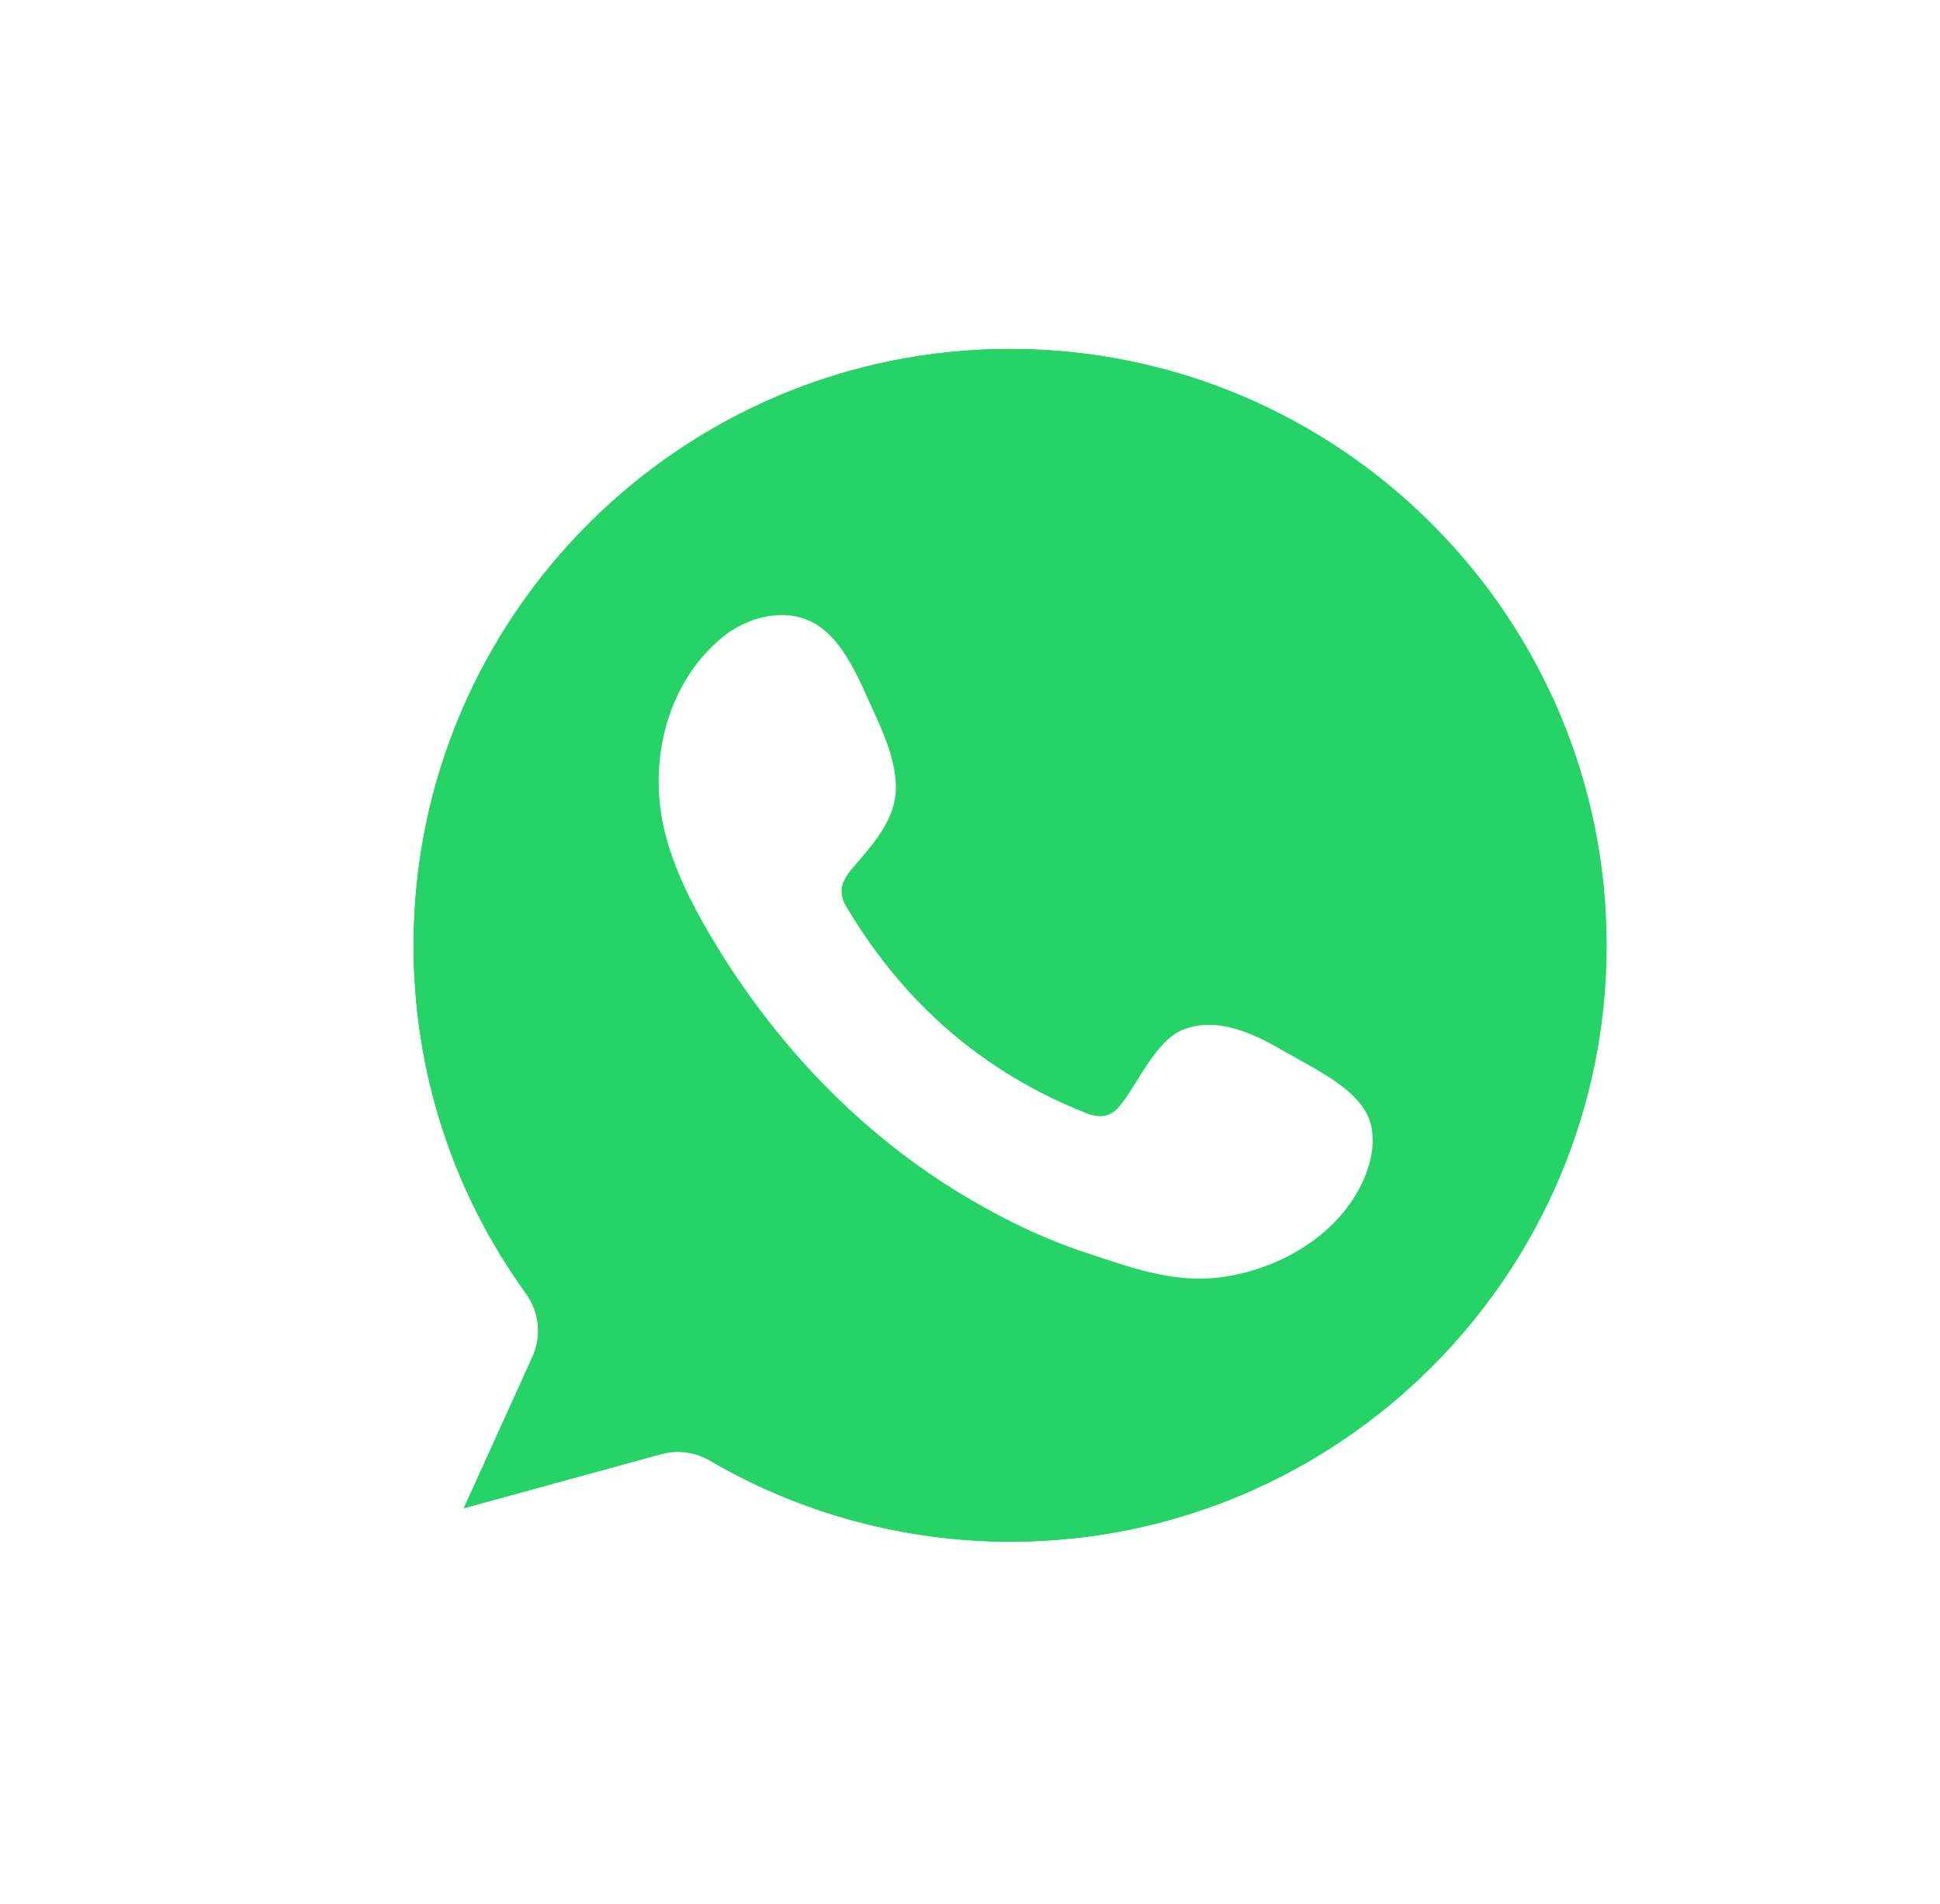 <?xml version="1.0" encoding="UTF-8"?>
<svg xmlns="http://www.w3.org/2000/svg" xmlns:xlink="http://www.w3.org/1999/xlink" id="Capa_1" data-name="Capa 1" viewBox="0 0 118.69 116.49">
  <defs>
    <style>
      .cls-1 {
        filter: url(#drop-shadow-2);
      }

      .cls-2, .cls-3 {
        fill: #fff;
      }

      .cls-3 {
        fill-rule: evenodd;
      }

      .cls-4 {
        fill: #25d366;
      }
    </style>
    <filter id="drop-shadow-2" x="2.29" y="-2.11" width="119" height="120" filterUnits="userSpaceOnUse">
      <feOffset dx="7" dy="7"></feOffset>
      <feGaussianBlur result="blur" stdDeviation="5"></feGaussianBlur>
      <feFlood flood-color="#043351" flood-opacity=".4"></feFlood>
      <feComposite in2="blur" operator="in"></feComposite>
      <feComposite in="SourceGraphic"></feComposite>
    </filter>
  </defs>
  <g class="cls-1">
    <g>
      <path class="cls-4" d="M54.8,14.33c-20.13,0-36.51,16.38-36.51,36.51,0,7.71,2.38,15.09,6.89,21.33.81,1.12.96,2.6.38,3.86l-4.21,9.28,12.1-3.32c.34-.09.68-.14,1.02-.14.68,0,1.35.18,1.95.53,5.57,3.25,11.92,4.97,18.39,4.97,20.13,0,36.51-16.38,36.51-36.51S74.93,14.33,54.8,14.33Z"></path>
      <path class="cls-2" d="M54.8,6.61C30.4,6.61,10.56,26.45,10.56,50.85c0,8.58,2.44,16.82,7.07,23.98l-6.72,14.8c-.62,1.36-.39,2.96.58,4.1.75.87,1.83,1.36,2.94,1.36.34,0,.68-.05,1.02-.14l18.52-5.08c6.39,3.42,13.56,5.22,20.84,5.22,24.39,0,44.24-19.85,44.24-44.24S79.19,6.61,54.8,6.61ZM54.8,87.36c-6.46,0-12.82-1.72-18.39-4.97-.6-.35-1.27-.53-1.95-.53-.34,0-.69.05-1.02.14l-12.1,3.32,4.21-9.28c.57-1.26.43-2.73-.38-3.86-4.51-6.25-6.89-13.62-6.89-21.33,0-20.13,16.38-36.51,36.51-36.51s36.51,16.38,36.51,36.51-16.38,36.51-36.51,36.51Z"></path>
    </g>
    <path class="cls-3" d="M71.8,57.47c-1.85-1.11-4.26-2.35-6.45-1.45-1.67.69-2.74,3.31-3.83,4.64-.56.69-1.22.79-2.08.45-6.29-2.5-11.1-6.7-14.57-12.48-.59-.9-.48-1.61.23-2.44,1.05-1.23,2.36-2.63,2.65-4.3.28-1.66-.5-3.61-1.18-5.09-.88-1.89-1.86-4.59-3.75-5.66-1.74-.98-4.04-.43-5.59.83-2.68,2.18-3.97,5.6-3.93,8.99.01.96.13,1.92.35,2.85.54,2.23,1.57,4.32,2.74,6.31.88,1.5,1.83,2.95,2.86,4.34,3.36,4.57,7.55,8.54,12.39,11.5,2.42,1.48,5.03,2.78,7.73,3.67,3.03,1,5.72,2.04,8.99,1.42,3.42-.65,6.8-2.77,8.15-6.07.4-.98.6-2.06.38-3.09-.47-2.13-3.35-3.4-5.08-4.43Z"></path>
  </g>
</svg>
